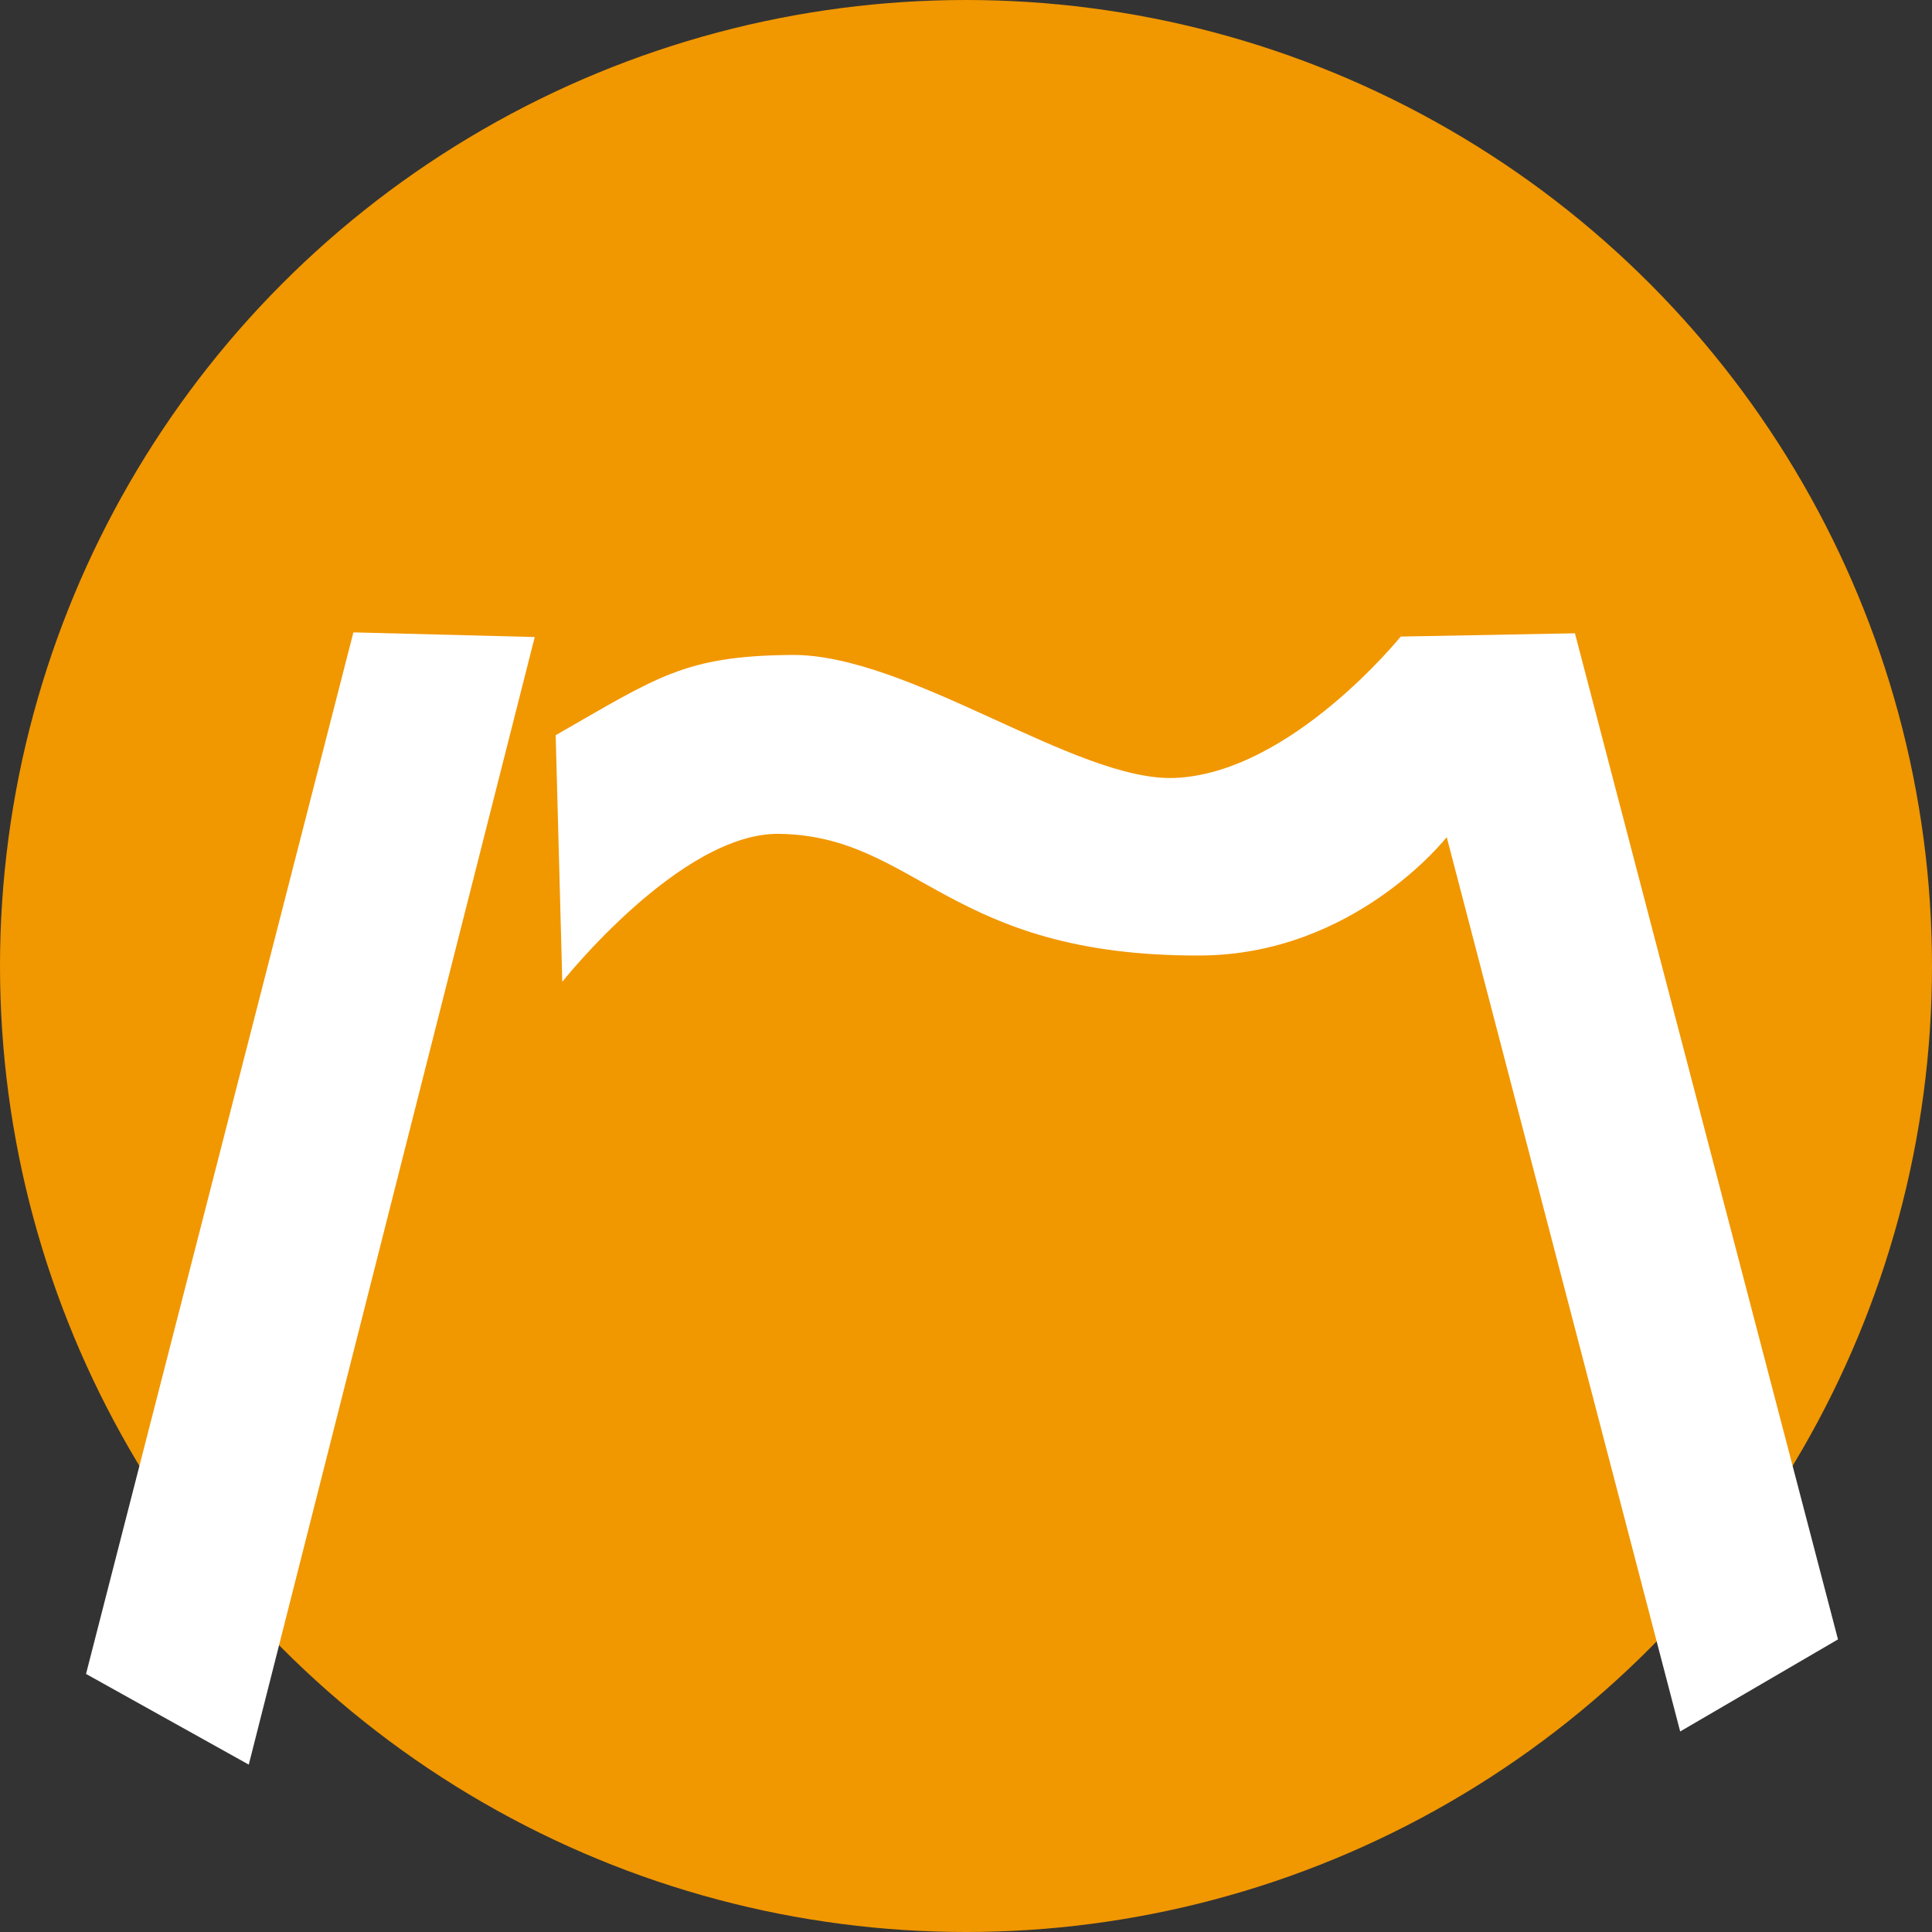 <?xml version="1.0" encoding="UTF-8" standalone="no"?>
<!-- Created with Inkscape (http://www.inkscape.org/) -->

<svg
   xmlns:dc="http://purl.org/dc/elements/1.1/"
   xmlns:cc="http://creativecommons.org/ns#"
   xmlns:rdf="http://www.w3.org/1999/02/22-rdf-syntax-ns#"
   xmlns:svg="http://www.w3.org/2000/svg"
   xmlns="http://www.w3.org/2000/svg"
   xmlns:sodipodi="http://sodipodi.sourceforge.net/DTD/sodipodi-0.dtd"
   xmlns:inkscape="http://www.inkscape.org/namespaces/inkscape"
   id="svg3406"
   version="1.1"
   inkscape:version="0.91 r"
   width="69.6"
   height="69.6"
   viewBox="0 0 69.6 69.6"
   sodipodi:docname="Logotipo Peñalara sin texto_Inkscape.svg">
  <rect x="0" y="0" width="69.6" height="69.6" fill="#333333" stroke="none"/>
  <title
     id="title4272">Logotipo de Peñalara</title>
  <defs
     id="defs3410" />
  <sodipodi:namedview
     pagecolor="#ffffff"
     bordercolor="#666666"
     borderopacity="1"
     objecttolerance="10"
     gridtolerance="10"
     guidetolerance="10"
     inkscape:pageopacity="0"
     inkscape:pageshadow="2"
     inkscape:window-width="1280"
     inkscape:window-height="1000"
     id="namedview3408"
     showgrid="false"
     inkscape:zoom="1"
     inkscape:cx="34.799999"
     inkscape:cy="-125.2"
     inkscape:window-x="0"
     inkscape:window-y="24"
     inkscape:window-maximized="1"
     inkscape:current-layer="svg3406" />
  <g
     inkscape:groupmode="layer"
     id="layer1"
     inkscape:label="Circulo"
     style="display:inline">
    <circle
       style="opacity:1;fill:#f19700;fill-opacity:1;stroke:none;stroke-width:1;stroke-linecap:butt;stroke-linejoin:miter;stroke-miterlimit:4;stroke-dasharray:none;stroke-opacity:1"
       id="path3416"
       cx="34.8"
       cy="34.8"
       r="34.8" />
  </g>
  <g
     inkscape:groupmode="layer"
     id="layer2"
     inkscape:label="Formas"
     style="display:inline;opacity:1">
    <path
       style="fill:#ffffff;fill-opacity:1;fill-rule:evenodd;stroke:none;stroke-width:1px;stroke-linecap:butt;stroke-linejoin:miter;stroke-opacity:1"
       d="M 12.731,22.781 19.264,22.949 8.962,63.57 3.099,60.303 Z"
       id="path4221"
       inkscape:connector-curvature="0"
       sodipodi:nodetypes="ccccc" />
    <path
       style="fill:#ffffff;fill-opacity:1;fill-rule:evenodd;stroke:none;stroke-width:1px;stroke-linecap:butt;stroke-linejoin:miter;stroke-opacity:1"
       d="m 20.018,26.485 c 3.689,-2.109 4.64,-2.854 8.49,-2.891 4.236,-0.041 10.262,4.574 13.813,4.431 4.175,-0.168 8.138,-5.093 8.138,-5.093 l 6.278,-0.118 9.476,36.245 -5.685,3.317 -8.41,-32.218 c 0,0 -3.315,4.243 -8.884,4.264 -9.085,0.035 -10.181,-4.304 -15.161,-4.383 -3.551,-0.056 -7.817,5.33 -7.817,5.33 z"
       id="path4223"
       inkscape:connector-curvature="0"
       sodipodi:nodetypes="csscccccsscc" />
  </g>
</svg>
